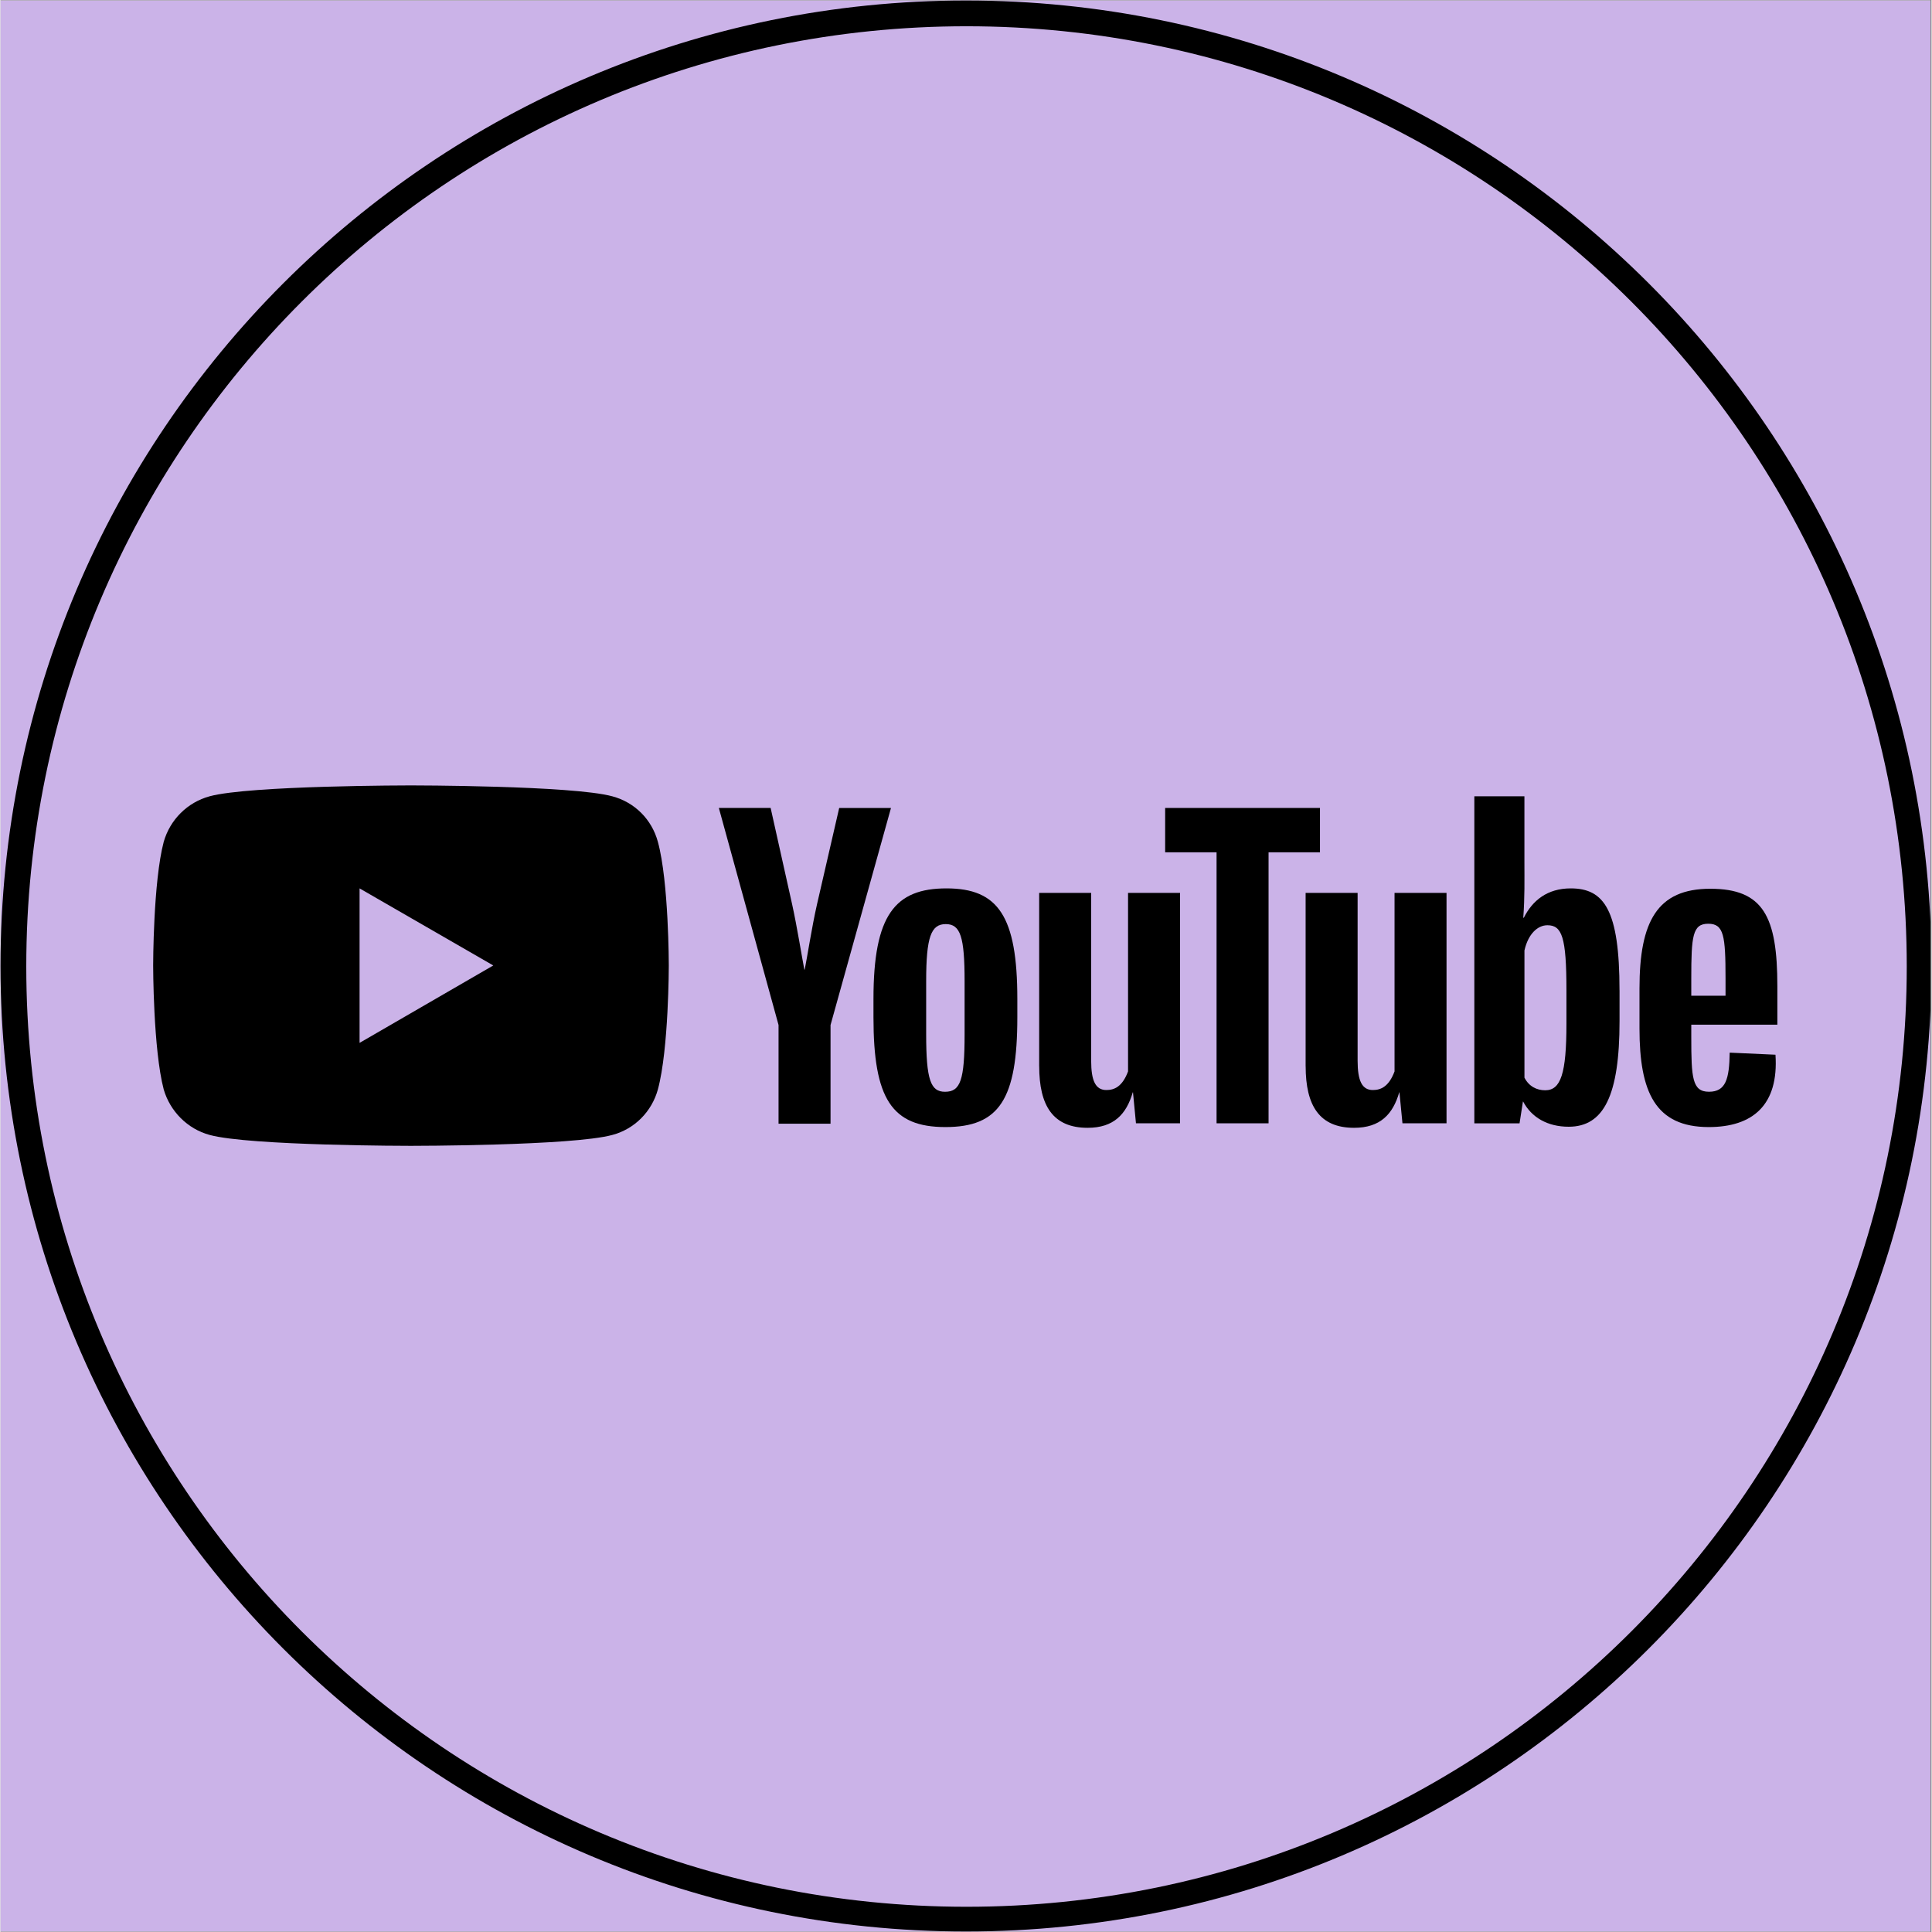 <?xml version="1.0" encoding="UTF-8"?>
<svg xmlns="http://www.w3.org/2000/svg" xmlns:xlink="http://www.w3.org/1999/xlink" width="300" zoomAndPan="magnify" viewBox="0 0 224.88 225" height="300" preserveAspectRatio="xMidYMid meet" version="1.0">
  <rect x="0" y="0" width="224.88" height="225" fill="#808080" stroke="none"/>
  <defs>
    <clipPath id="239a604aad">
      <path d="M 0 0.059 L 224.762 0.059 L 224.762 224.938 L 0 224.938 Z M 0 0.059 " clip-rule="nonzero"></path>
    </clipPath>
    <clipPath id="d5733f2a40">
      <path d="M 0 0.059 L 224.762 0.059 L 224.762 224.938 L 0 224.938 Z M 0 0.059 " clip-rule="nonzero"></path>
    </clipPath>
    <clipPath id="a8bd3550d1">
      <path d="M 112.441 0.059 C 50.34 0.059 0 50.402 0 112.5 C 0 174.598 50.34 224.941 112.441 224.941 C 174.539 224.941 224.879 174.598 224.879 112.5 C 224.879 50.402 174.539 0.059 112.441 0.059 Z M 112.441 0.059 " clip-rule="nonzero"></path>
    </clipPath>
    <clipPath id="c3e748d40f">
      <path d="M 0 0.059 L 224.762 0.059 L 224.762 224.938 L 0 224.938 Z M 0 0.059 " clip-rule="nonzero"></path>
    </clipPath>
    <clipPath id="30680c87fe">
      <path d="M 112.441 0.059 C 50.34 0.059 0 50.402 0 112.5 C 0 174.598 50.34 224.941 112.441 224.941 C 174.539 224.941 224.879 174.598 224.879 112.5 C 224.879 50.402 174.539 0.059 112.441 0.059 Z M 112.441 0.059 " clip-rule="nonzero"></path>
    </clipPath>
    <clipPath id="3bd5ecc737">
      <rect x="0" width="225" y="0" height="225"></rect>
    </clipPath>
    <clipPath id="5d509241c3">
      <path d="M 17.625 91.469 L 78 91.469 L 78 133.445 L 17.625 133.445 Z M 17.625 91.469 " clip-rule="nonzero"></path>
    </clipPath>
  </defs>
  <g clip-path="url(#239a604aad)">
    <path fill="#ffffff" d="M 0 0.059 L 224.879 0.059 L 224.879 224.941 L 0 224.941 Z M 0 0.059 " fill-opacity="1" fill-rule="nonzero"></path>
    <path fill="#cbb3e8" d="M 0 0.059 L 224.879 0.059 L 224.879 224.941 L 0 224.941 Z M 0 0.059 " fill-opacity="1" fill-rule="nonzero"></path>
  </g>
  <g clip-path="url(#d5733f2a40)">
    <g clip-path="url(#a8bd3550d1)">
      <g transform="matrix(1, 0, 0, 1, 0, -0)">
        <g clip-path="url(#3bd5ecc737)">
          <g clip-path="url(#c3e748d40f)">
            <g clip-path="url(#30680c87fe)">
              <path fill="#cbb3e8" d="M 0 0.059 L 224.879 0.059 L 224.879 224.941 L 0 224.941 Z M 0 0.059 " fill-opacity="1" fill-rule="nonzero"></path>
            </g>
          </g>
        </g>
      </g>
      <path stroke-linecap="butt" transform="matrix(0.75, 0, 0, 0.75, 0, 0.06)" fill="none" stroke-linejoin="miter" d="M 150.002 -0.002 C 67.156 -0.002 0 67.159 0 150 C 0 232.841 67.156 300.002 150.002 300.002 C 232.843 300.002 299.999 232.841 299.999 150 C 299.999 67.159 232.843 -0.002 150.002 -0.002 Z M 150.002 -0.002 " stroke="#000000" stroke-width="8" stroke-opacity="1" stroke-miterlimit="4"></path>
    </g>
  </g>
  <g clip-path="url(#5d509241c3)">
    <path fill="#000000" d="M 76.555 98.035 C 75.855 95.449 73.879 93.441 71.25 92.738 C 66.602 91.469 47.781 91.469 47.781 91.469 C 47.781 91.469 29.008 91.469 24.359 92.734 C 21.77 93.438 19.75 95.449 19.008 98.035 C 17.777 102.676 17.777 112.434 17.777 112.434 C 17.777 112.434 17.777 122.195 19.008 126.883 C 19.75 129.422 21.77 131.477 24.359 132.176 C 29.008 133.445 47.781 133.445 47.781 133.445 C 47.781 133.445 66.602 133.445 71.25 132.176 C 73.879 131.477 75.855 129.422 76.555 126.883 C 77.828 122.195 77.828 112.438 77.828 112.438 C 77.828 112.438 77.828 102.676 76.555 98.035 Z M 41.816 121.453 L 41.816 103.461 L 57.387 112.438 Z M 41.816 121.453 " fill-opacity="1" fill-rule="nonzero"></path>
  </g>
  <path fill="#000000" d="M 90.609 130.863 L 90.609 119.371 L 83.656 94.094 L 89.688 94.094 L 92.188 105.301 C 92.758 107.883 93.352 111.582 93.613 112.918 L 93.656 112.918 C 93.922 111.629 94.492 107.93 95.082 105.344 L 97.672 94.098 L 103.703 94.098 L 96.664 119.375 L 96.664 130.867 L 90.609 130.867 Z M 90.609 130.863 " fill-opacity="1" fill-rule="nonzero"></path>
  <path fill="#000000" d="M 118.418 116.332 L 118.418 118.477 C 118.418 128.02 116.312 131.258 110.043 131.258 C 103.77 131.258 101.664 127.934 101.664 118.477 L 101.664 116.332 C 101.664 106.566 104.164 103.461 110.172 103.461 C 116.184 103.461 118.418 106.703 118.418 116.332 Z M 112.277 114.277 C 112.277 109.109 111.797 107.621 110.082 107.621 C 108.371 107.621 107.801 109.109 107.801 114.277 L 107.801 120.449 C 107.801 125.789 108.328 127.148 109.996 127.148 C 111.793 127.148 112.277 125.789 112.277 120.449 Z M 112.277 114.277 " fill-opacity="1" fill-rule="nonzero"></path>
  <path fill="#000000" d="M 120.961 124.168 L 120.961 103.988 L 127.016 103.988 L 127.016 123.531 C 127.016 125.895 127.539 126.945 128.793 126.945 C 129.734 126.945 130.656 126.531 131.312 124.777 L 131.312 103.988 L 137.367 103.988 L 137.367 130.82 L 132.234 130.82 L 131.887 127.207 L 131.863 127.207 C 131.117 129.77 129.648 131.344 126.602 131.344 C 122.562 131.344 120.965 128.762 120.965 124.168 Z M 120.961 124.168 " fill-opacity="1" fill-rule="nonzero"></path>
  <path fill="#000000" d="M 141.621 130.82 L 141.621 99.258 L 135.633 99.258 L 135.633 94.094 L 153.664 94.094 L 153.664 99.258 L 147.676 99.258 L 147.676 130.82 Z M 141.621 130.82 " fill-opacity="1" fill-rule="nonzero"></path>
  <path fill="#000000" d="M 151.992 124.168 L 151.992 103.988 L 158.047 103.988 L 158.047 123.531 C 158.047 125.895 158.574 126.945 159.824 126.945 C 160.77 126.945 161.691 126.531 162.348 124.777 L 162.348 103.988 L 168.402 103.988 L 168.402 130.82 L 163.27 130.82 L 162.918 127.207 L 162.898 127.207 C 162.152 129.77 160.684 131.344 157.633 131.344 C 153.598 131.344 151.996 128.762 151.996 124.168 Z M 151.992 124.168 " fill-opacity="1" fill-rule="nonzero"></path>
  <path fill="#000000" d="M 188.551 115.324 L 188.551 118.914 C 188.551 127.582 186.711 131.219 182.629 131.219 C 180.152 131.219 178.289 130.121 177.324 128.285 L 177.301 128.285 L 176.906 130.824 L 171.641 130.824 L 171.641 92.734 L 177.473 92.734 L 177.473 100.441 C 177.473 102.453 177.52 104.469 177.34 106.875 L 177.406 106.875 C 178.414 104.863 180.148 103.461 182.867 103.461 C 186.773 103.461 188.547 106 188.547 115.324 Z M 182.367 115.324 C 182.367 109.109 181.84 107.754 180.152 107.754 C 179.012 107.754 177.914 108.758 177.477 110.688 L 177.477 125.504 C 178.004 126.531 178.922 126.973 179.891 126.973 C 181.707 126.973 182.367 125.043 182.367 119.223 Z M 182.367 115.324 " fill-opacity="1" fill-rule="nonzero"></path>
  <path fill="#000000" d="M 206.93 119.332 L 196.906 119.332 L 196.906 120.797 C 196.906 125.527 197.012 127.145 198.969 127.145 C 200.922 127.145 201.336 125.656 201.379 122.59 L 206.711 122.832 C 207.105 128.676 204.078 131.258 198.945 131.258 C 192.719 131.258 190.875 127.188 190.875 119.789 L 190.875 115.105 C 190.875 107.312 192.938 103.504 199.121 103.504 C 205.305 103.504 206.93 106.746 206.93 114.844 Z M 196.906 113.922 L 196.906 115.961 L 200.895 115.961 L 200.895 113.922 C 200.895 108.977 200.699 107.578 198.879 107.578 C 197.055 107.578 196.906 109.02 196.906 113.922 Z M 196.906 113.922 " fill-opacity="1" fill-rule="nonzero"></path>
</svg>
